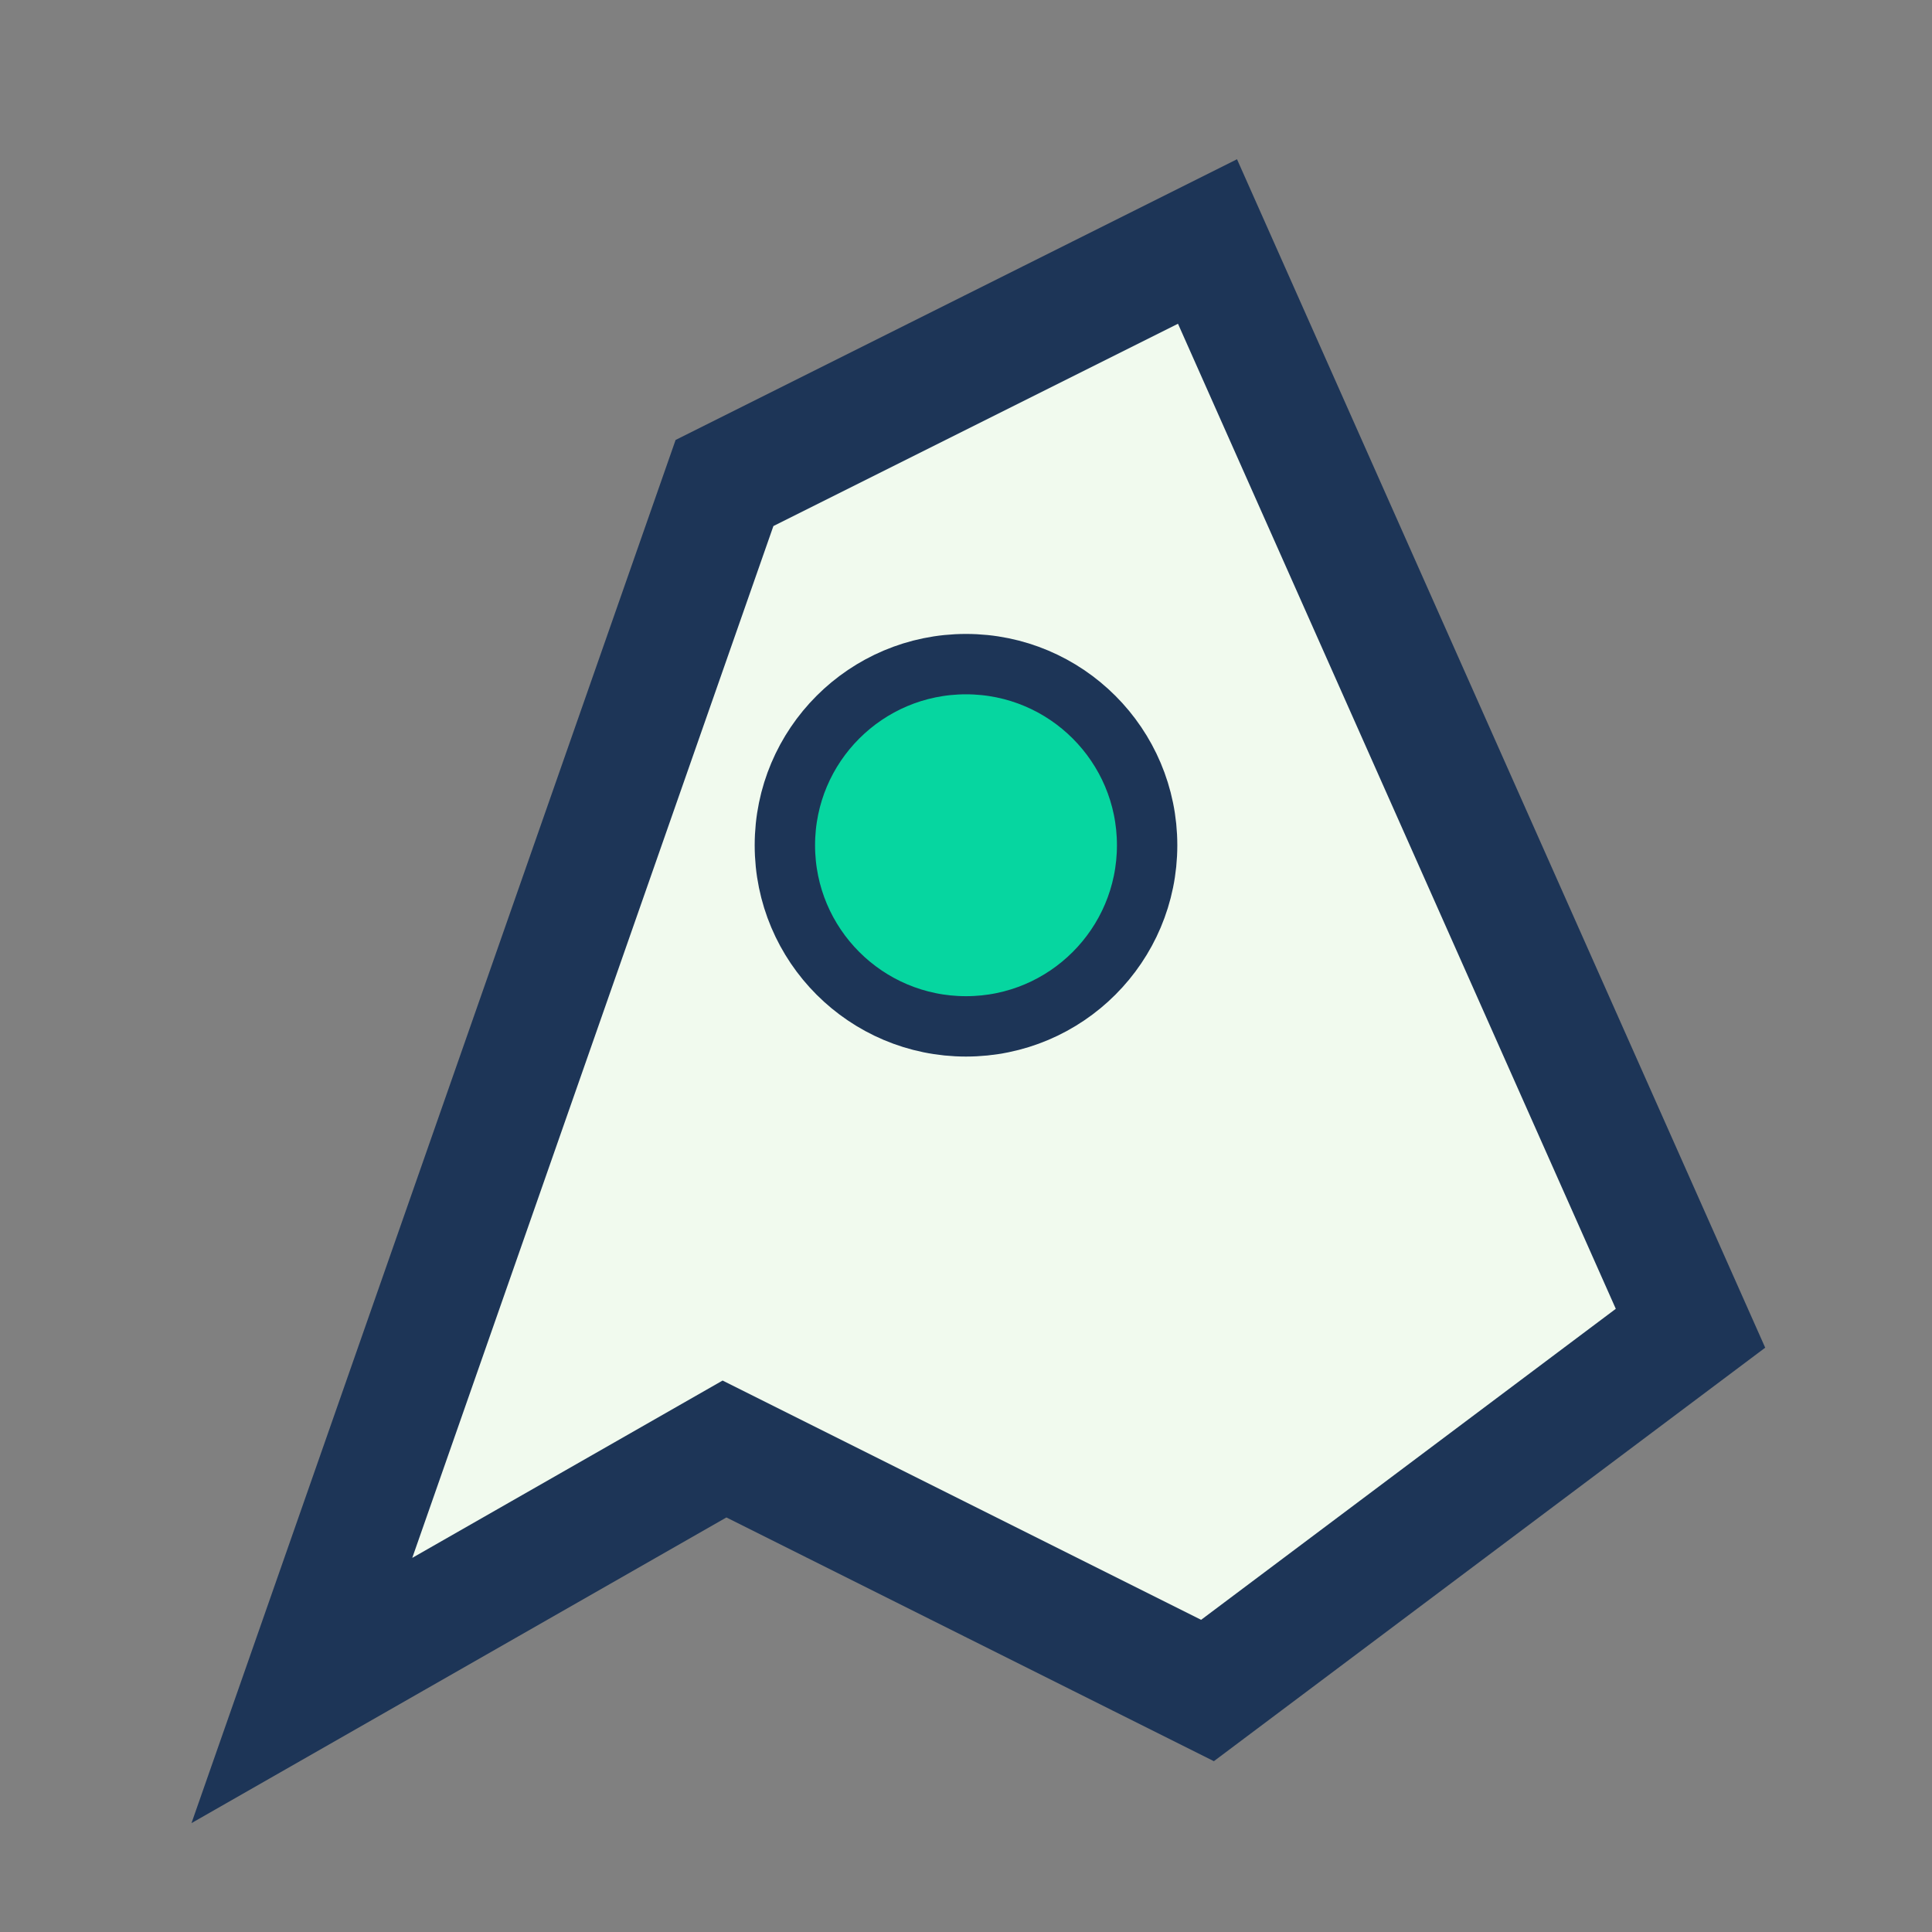 <?xml version="1.0" encoding="UTF-8"?>
<svg xmlns="http://www.w3.org/2000/svg" width="32" height="32" viewBox="0 0 32 32"><rect x="0" y="0" width="32" height="32" fill="#808080" stroke="none"/><polygon points="5,28 12,24 20,28 28,22 20,4 12,8" fill="#F1FAEE" stroke="#1D3557" stroke-width="2"/><circle cx="16" cy="14" r="3" fill="#06D6A0" stroke="#1D3557" stroke-width="1"/></svg>